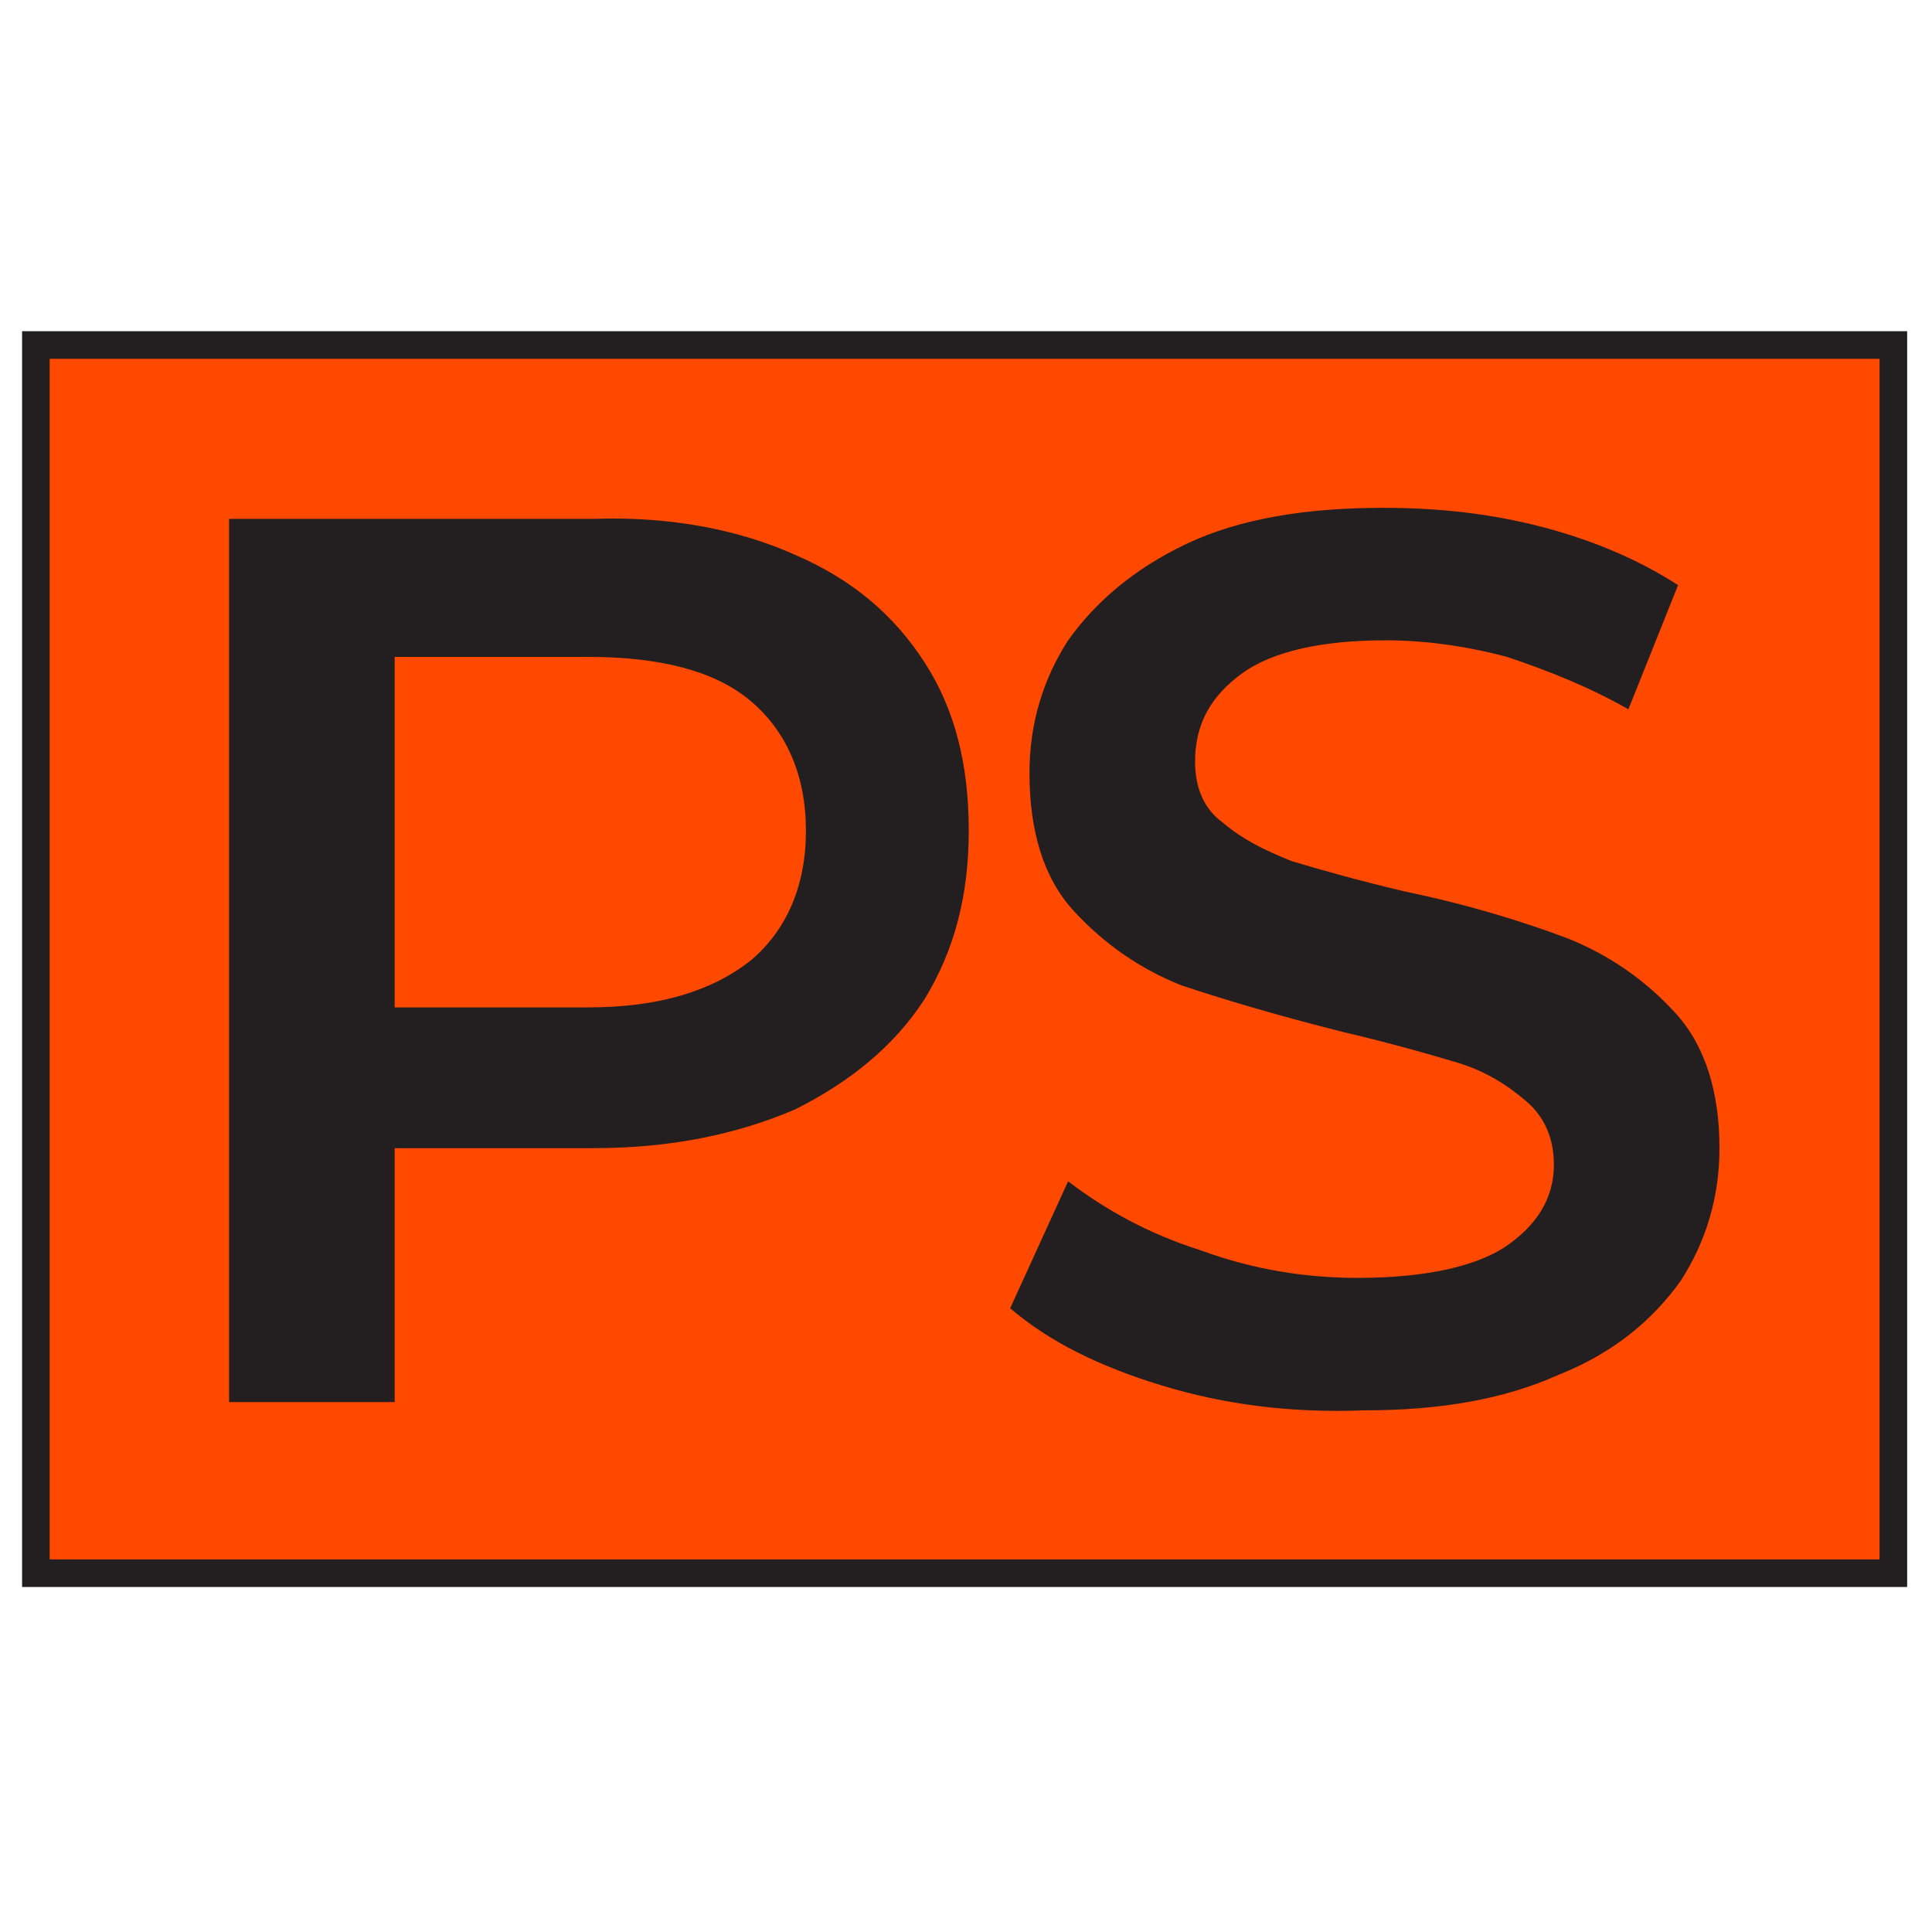 <?xml version="1.0" encoding="utf-8"?>
<!-- Generator: Adobe Illustrator 23.0.1, SVG Export Plug-In . SVG Version: 6.00 Build 0)  -->
<svg version="1.1" id="Layer_1" xmlns="http://www.w3.org/2000/svg" xmlns:xlink="http://www.w3.org/1999/xlink" x="0px" y="0px"
	 viewBox="0 0 70 70" style="enable-background:new 0 0 70 70;" xml:space="preserve">
<style type="text/css">
	.st0{fill:#FF4800;stroke:#231F20;stroke-miterlimit:10;}
	.st1{fill:#231F20;}
</style>
<rect x="1.3" y="12.5" class="st0" width="67.3" height="44.5"/>
<g>
	<path class="st1" d="M28.8,20.1c2.1,0.9,3.6,2.2,4.7,3.9c1.1,1.7,1.6,3.7,1.6,6.1c0,2.3-0.5,4.3-1.6,6.1c-1.1,1.7-2.7,3-4.7,4
		c-2.1,0.9-4.5,1.4-7.3,1.4h-7.2v9.2h-6v-32h13.2C24.3,18.7,26.8,19.2,28.8,20.1z M27.2,34.8c1.3-1.1,2-2.7,2-4.7c0-2-0.7-3.6-2-4.7
		c-1.3-1.1-3.3-1.6-5.9-1.6h-7v12.7h7C23.9,36.5,25.8,35.9,27.2,34.8z"/>
	<path class="st1" d="M42.1,50.2c-2.3-0.7-4.1-1.6-5.5-2.8l2.1-4.6c1.3,1,2.9,1.9,4.8,2.5c1.9,0.7,3.8,1,5.7,1
		c2.4,0,4.2-0.4,5.3-1.1c1.2-0.8,1.8-1.8,1.8-3c0-0.9-0.3-1.7-1-2.3s-1.5-1.1-2.5-1.4s-2.4-0.7-4.1-1.1c-2.4-0.6-4.4-1.2-5.9-1.7
		c-1.5-0.6-2.8-1.5-3.9-2.7s-1.6-2.9-1.6-5c0-1.8,0.5-3.4,1.4-4.8c1-1.4,2.4-2.6,4.3-3.5c1.9-0.9,4.3-1.3,7.1-1.3
		c2,0,3.9,0.2,5.8,0.7c1.9,0.5,3.5,1.2,4.9,2.1L59,25.7c-1.4-0.8-2.9-1.4-4.4-1.9c-1.5-0.4-3-0.6-4.4-0.6c-2.3,0-4.1,0.4-5.2,1.2
		c-1.1,0.8-1.7,1.8-1.7,3.2c0,0.9,0.3,1.7,1,2.2c0.7,0.6,1.5,1,2.5,1.4c1,0.3,2.4,0.7,4.1,1.1c2.4,0.5,4.3,1.1,5.9,1.7
		c1.5,0.6,2.8,1.5,3.9,2.7c1.1,1.2,1.6,2.9,1.6,4.9c0,1.8-0.5,3.4-1.4,4.8c-1,1.4-2.4,2.6-4.4,3.4c-2,0.9-4.3,1.3-7.1,1.3
		C46.8,51.2,44.4,50.9,42.1,50.2z"/>
</g>
</svg>
